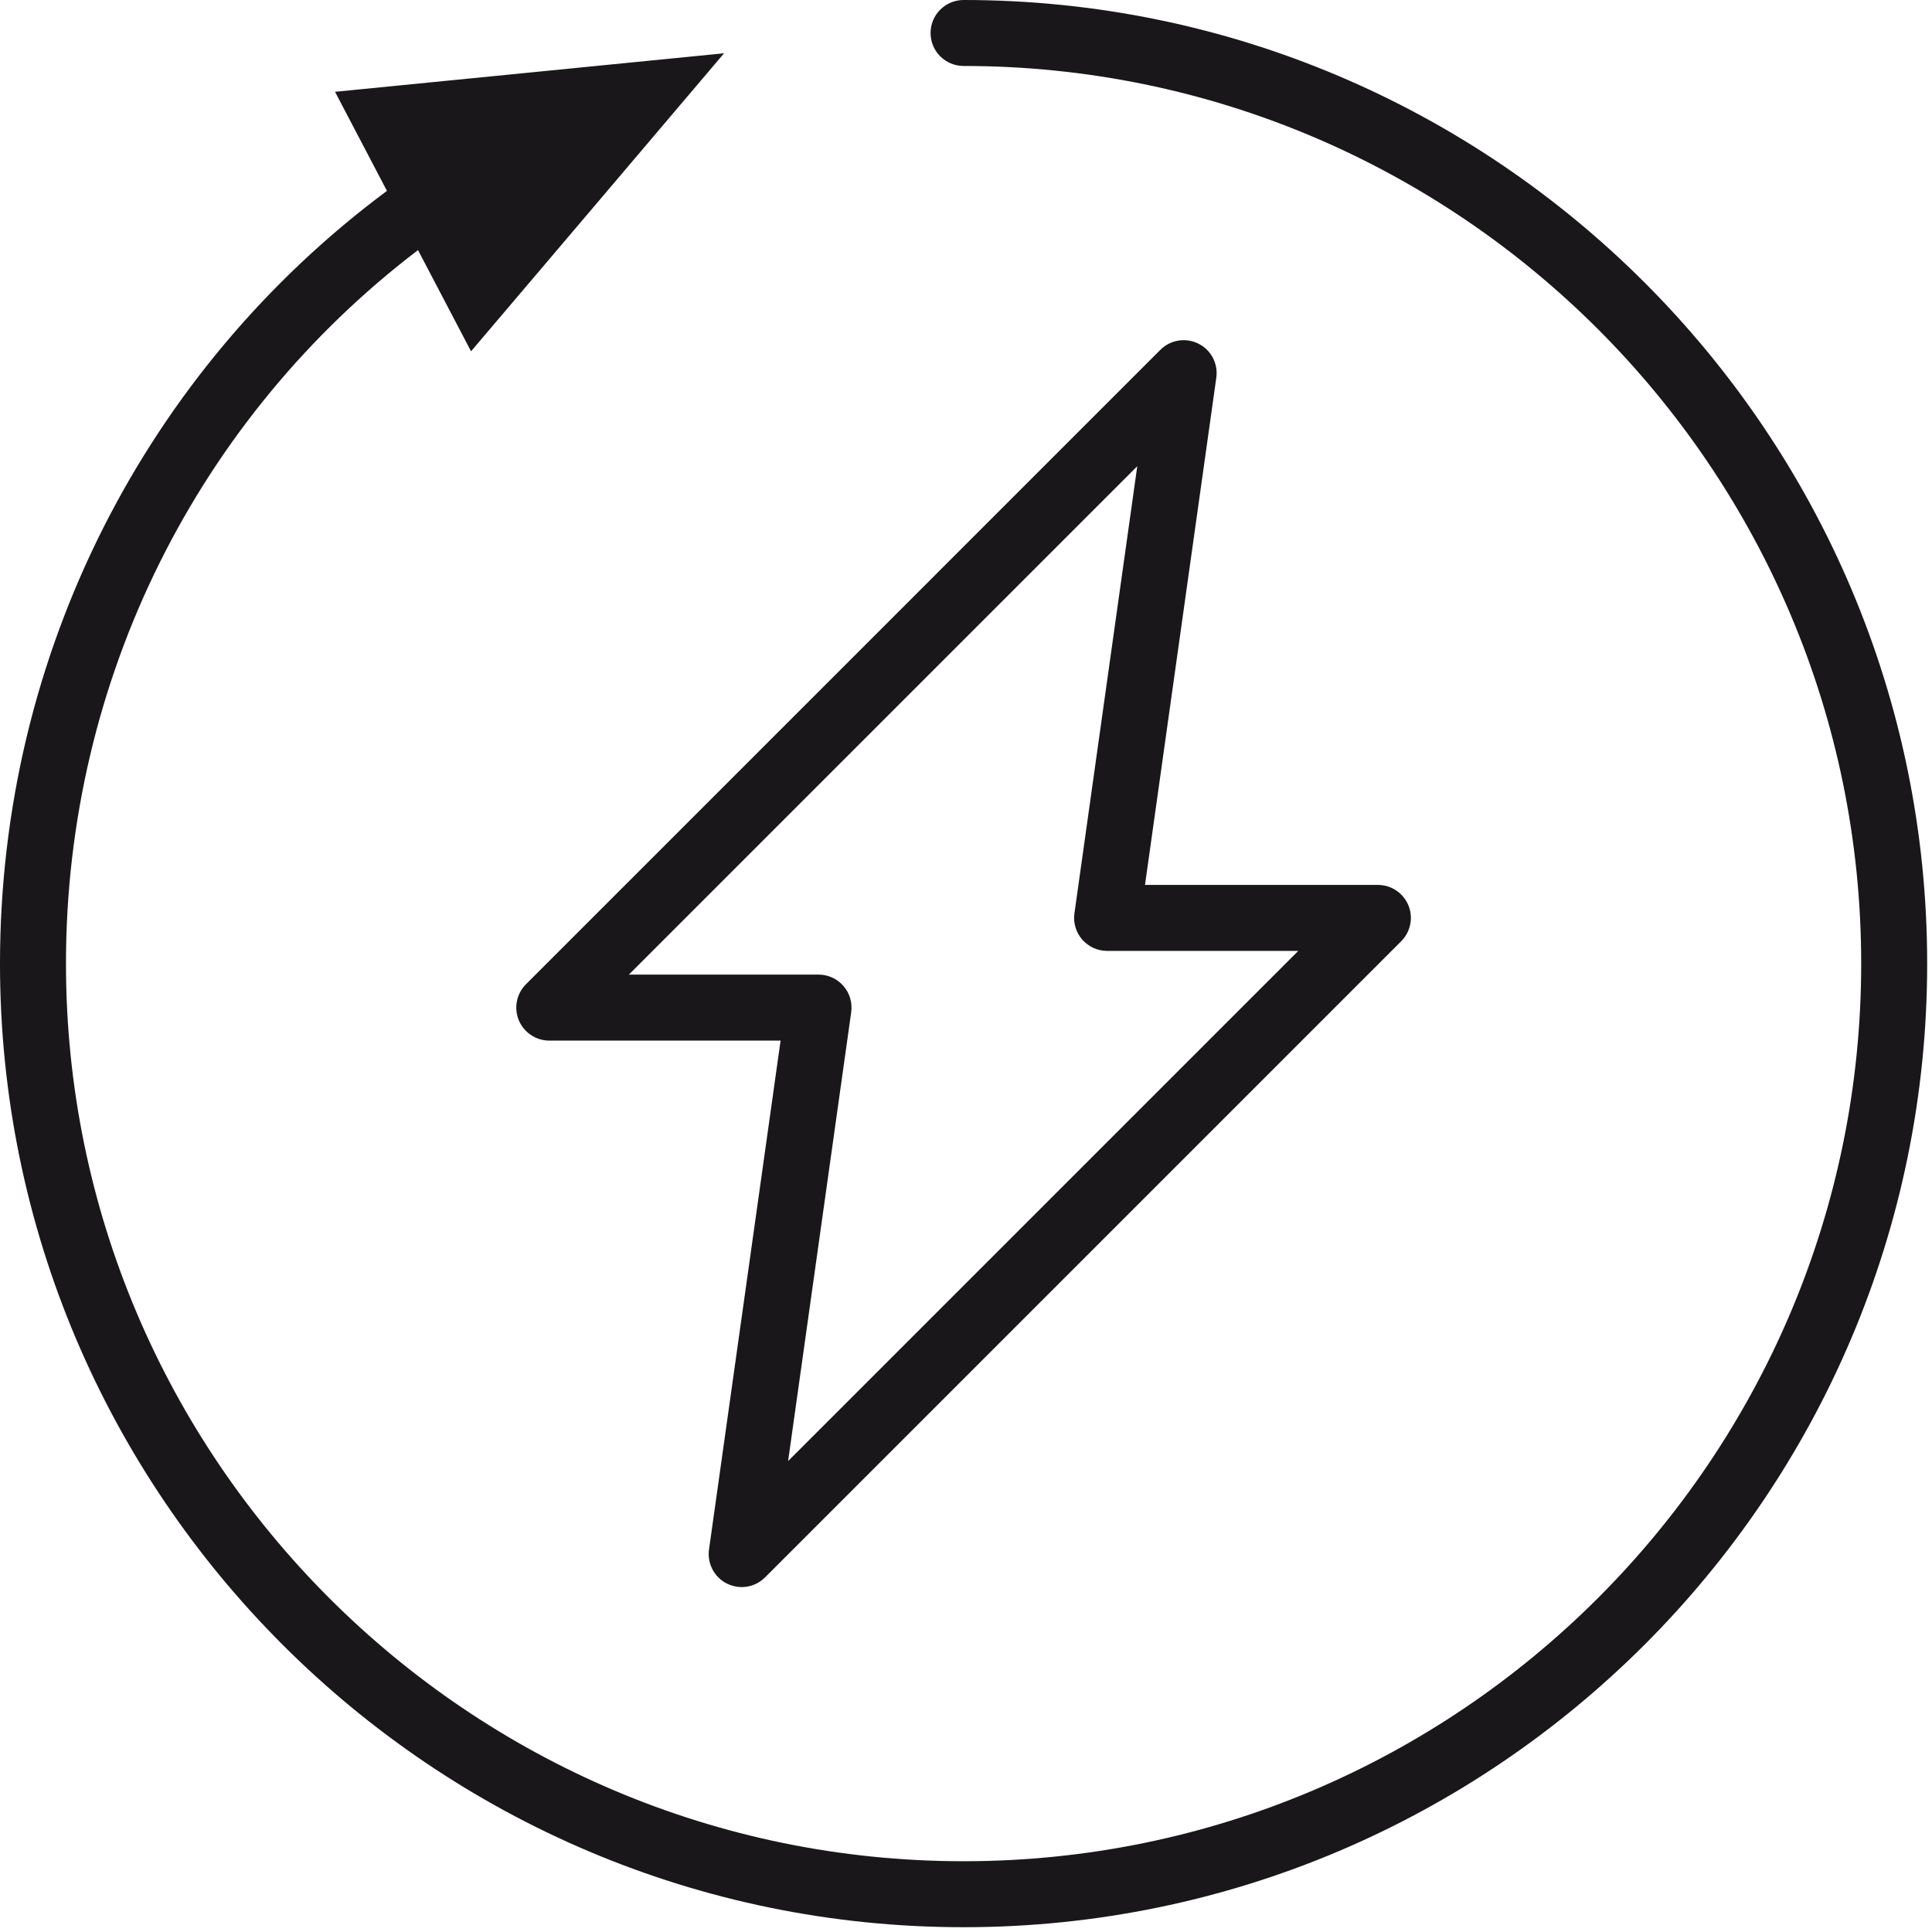 <?xml version="1.0" encoding="UTF-8" standalone="no"?><!DOCTYPE svg PUBLIC "-//W3C//DTD SVG 1.1//EN" "http://www.w3.org/Graphics/SVG/1.1/DTD/svg11.dtd"><svg width="100%" height="100%" viewBox="0 0 230 230" version="1.1" xmlns="http://www.w3.org/2000/svg" xmlns:xlink="http://www.w3.org/1999/xlink" xml:space="preserve" xmlns:serif="http://www.serif.com/" style="fill-rule:evenodd;clip-rule:evenodd;stroke-linejoin:round;stroke-miterlimit:2;"><path d="M49.762,29.773c-26.079,19.876 -41.908,50.953 -41.908,84.944c0,58.92 47.938,106.858 106.858,106.858c58.921,-0 106.859,-47.938 106.859,-106.858c-0,-58.925 -47.938,-106.863 -106.859,-106.863c-2.17,0 -3.929,-1.758 -3.929,-3.925c0,-2.171 1.759,-3.929 3.929,-3.929c63.25,0 114.713,51.463 114.713,114.717c-0,63.25 -51.463,114.712 -114.713,114.712c-63.258,0 -114.712,-51.462 -114.712,-114.712c-0,-36.951 17.424,-70.698 46.066,-91.994l-6.181,-11.794l23.158,-2.292l23.154,-2.295l-15.054,17.741l-15.067,17.738l-6.314,-12.048Zm38.536,159.165c-0.596,0 -1.188,-0.133 -1.75,-0.412c-1.517,-0.75 -2.371,-2.388 -2.142,-4.059l8.521,-60.587l-27.537,-0c-1.588,-0 -3.021,-0.963 -3.63,-2.425c-0.604,-1.471 -0.27,-3.158 0.855,-4.283l75.529,-75.53c1.187,-1.187 3.008,-1.487 4.521,-0.733c1.516,0.75 2.37,2.388 2.133,4.058l-8.488,60.38l27.725,-0c1.588,-0 3.021,0.958 3.63,2.425c0.604,1.466 0.27,3.154 -0.855,4.279l-75.737,75.737c-0.75,0.754 -1.758,1.15 -2.775,1.15Zm-13.429,-72.916l22.575,-0c1.137,-0 2.212,0.491 2.962,1.35c0.75,0.858 1.084,2 0.929,3.12l-7.512,53.442l60.733,-60.733l-22.762,-0c-1.129,-0 -2.213,-0.496 -2.963,-1.35c-0.741,-0.859 -1.083,-1.996 -0.921,-3.125l7.48,-53.225l-60.521,60.521Z" style="fill:#1a171b;"/></svg>
